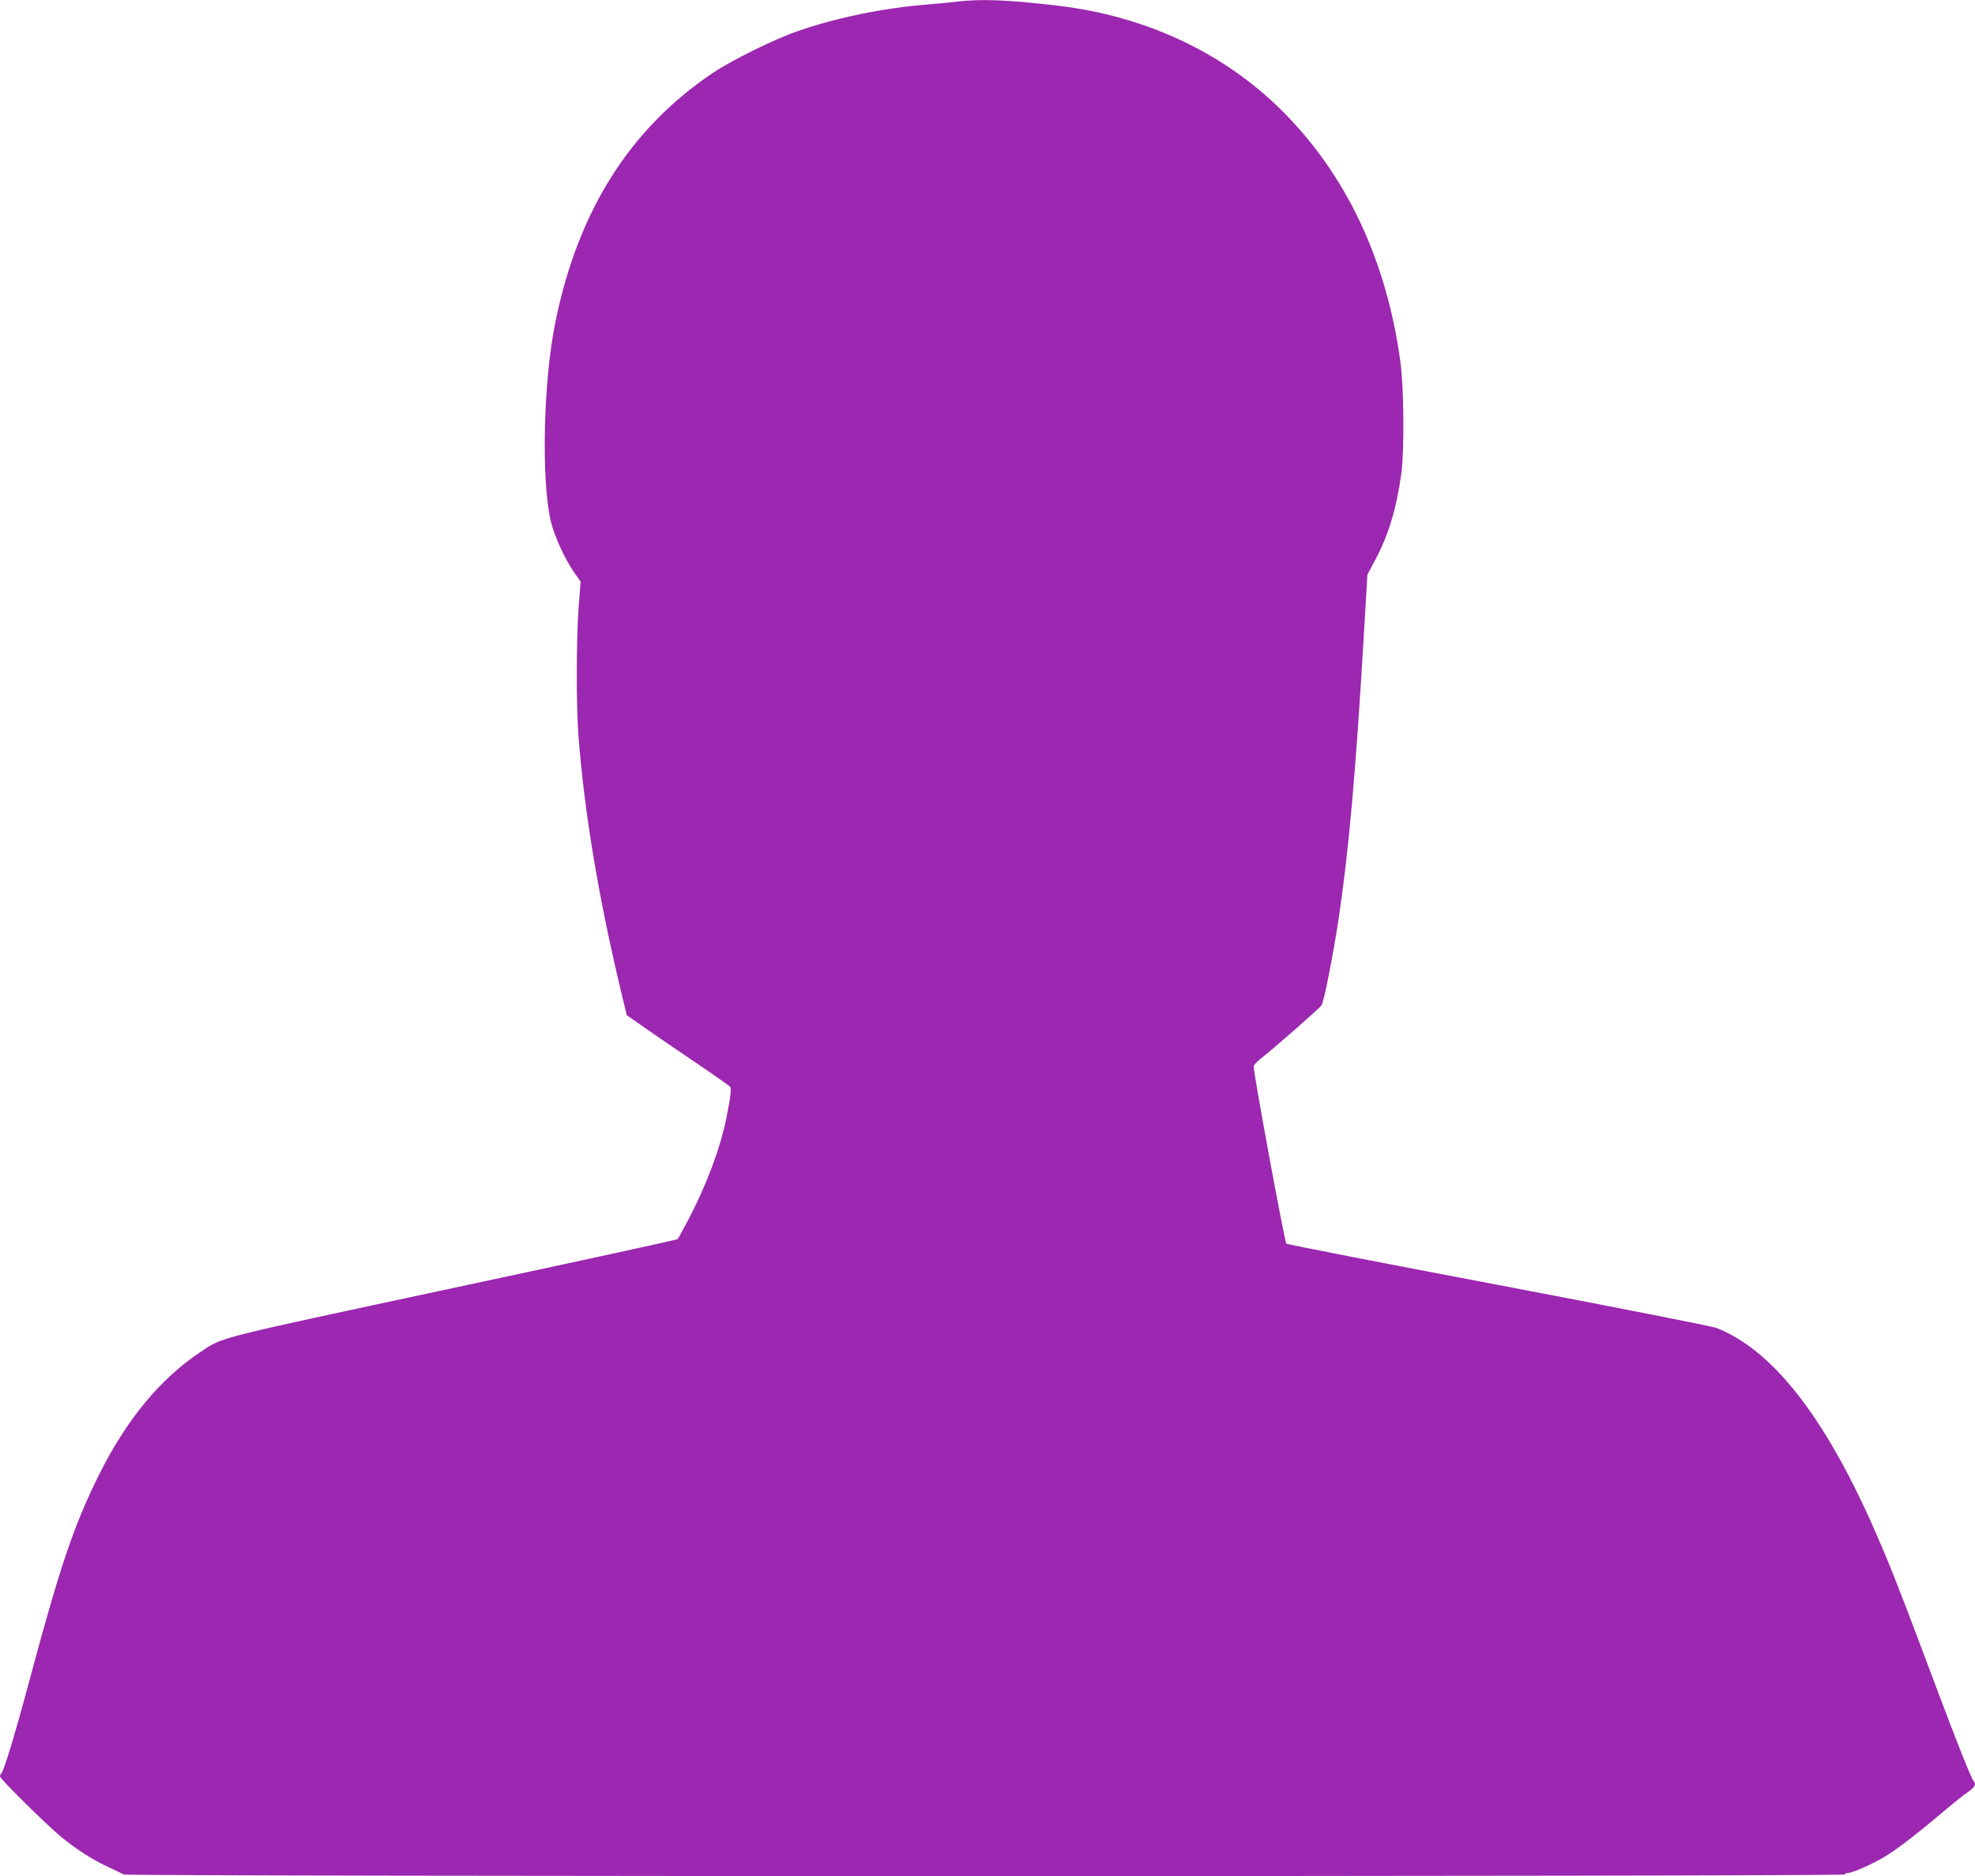 <?xml version="1.0" standalone="no"?>
<!DOCTYPE svg PUBLIC "-//W3C//DTD SVG 20010904//EN"
 "http://www.w3.org/TR/2001/REC-SVG-20010904/DTD/svg10.dtd">
<svg version="1.0" xmlns="http://www.w3.org/2000/svg"
 width="1280pt" height="1216pt" viewBox="0 0 1280 1216"
 preserveAspectRatio="xMidYMid meet">
<g transform="translate(0,1216) scale(0.1,-0.1)"
fill="#9c27b0" stroke="none">
<path d="M6200 12149 c-36 -4 -126 -13 -200 -19 -278 -23 -576 -84 -825 -170
-155 -53 -433 -190 -560 -276 -533 -360 -868 -890 -1015 -1609 -79 -384 -93
-1027 -30 -1295 24 -98 91 -244 151 -330 l42 -60 -13 -168 c-15 -206 -16 -638
-1 -832 39 -502 130 -1045 276 -1657 l37 -153 111 -78 c62 -43 211 -146 332
-227 121 -82 223 -154 227 -159 9 -13 3 -67 -24 -201 -39 -195 -128 -434 -249
-665 -33 -63 -64 -118 -67 -122 -4 -4 -661 -147 -1461 -318 -1559 -334 -1484
-315 -1631 -413 -263 -175 -482 -441 -660 -800 -162 -326 -250 -587 -450
-1332 -91 -341 -164 -582 -181 -599 -5 -6 -9 -15 -9 -21 0 -15 294 -306 390
-386 100 -83 206 -152 310 -200 47 -22 93 -44 102 -49 25 -14 11145 -14 11153
0 3 6 14 10 23 10 34 1 183 69 264 122 83 54 203 148 373 292 50 42 111 91
137 109 46 31 58 53 39 72 -14 15 -108 249 -239 600 -247 659 -313 826 -415
1055 -319 718 -653 1140 -1011 1282 -28 11 -664 136 -1415 279 -751 142 -1369
263 -1374 268 -12 12 -218 1132 -212 1151 3 8 22 28 42 45 89 69 386 330 398
349 16 25 74 320 110 556 68 457 112 957 166 1875 l21 360 48 90 c89 166 139
332 172 565 20 144 17 562 -6 725 -90 661 -352 1215 -770 1630 -380 377 -885
612 -1456 679 -325 38 -494 44 -650 25z"/>
</g>
</svg>
